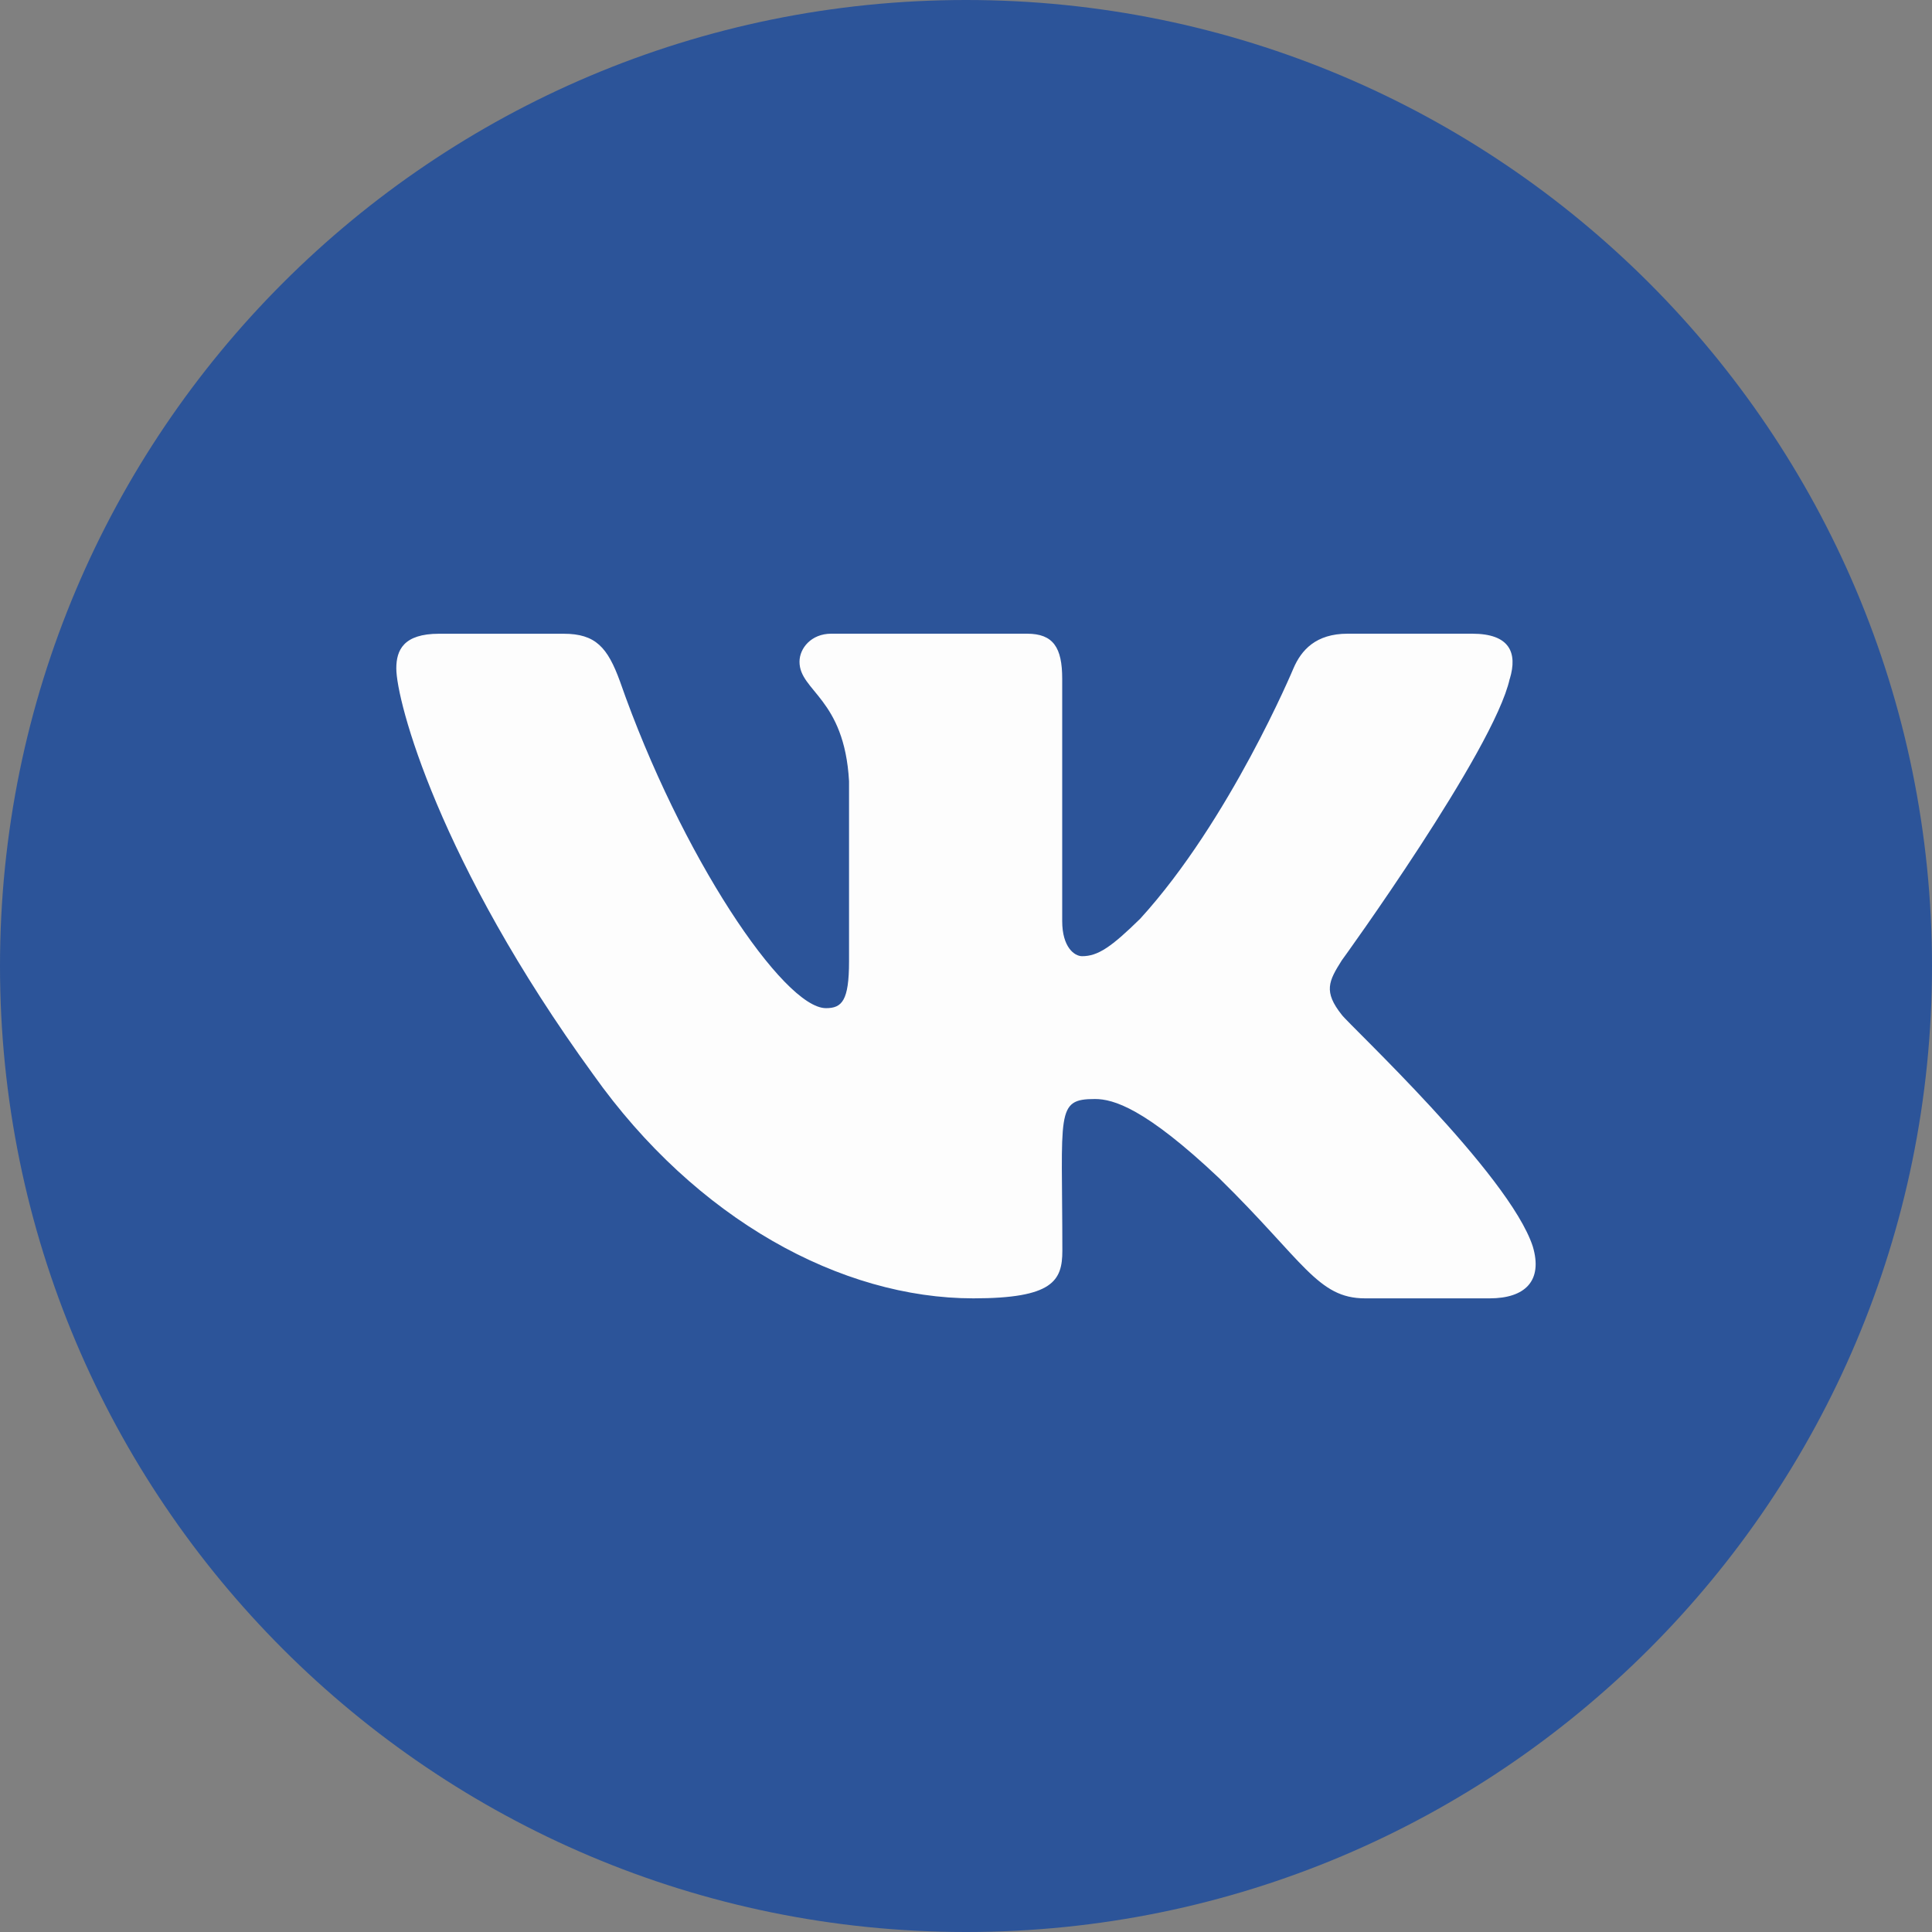 <?xml version="1.0" encoding="UTF-8"?> <svg xmlns="http://www.w3.org/2000/svg" width="39" height="39" viewBox="0 0 39 39" fill="none"><rect x="0" y="0" width="39" height="39" fill="#808080" stroke="none"/> <path fill-rule="evenodd" clip-rule="evenodd" d="M19.5 39C30.27 39 39 30.27 39 19.5C39 8.73 30.27 0 19.5 0C8.73 0 0 8.73 0 19.5C0 30.27 8.73 39 19.5 39Z" fill="#2C5499"></path> <g clip-path="url(#clip0)"> <path d="M27.085 20.485C26.713 20.016 26.82 19.807 27.085 19.387C27.09 19.383 30.16 15.141 30.476 13.702L30.478 13.701C30.635 13.177 30.478 12.792 29.718 12.792H27.203C26.563 12.792 26.268 13.123 26.11 13.492C26.11 13.492 24.829 16.557 23.018 18.544C22.433 19.118 22.163 19.302 21.844 19.302C21.687 19.302 21.442 19.118 21.442 18.594V13.701C21.442 13.073 21.263 12.792 20.733 12.792H16.779C16.378 12.792 16.139 13.085 16.139 13.358C16.139 13.954 17.045 14.091 17.139 15.769V19.407C17.139 20.205 16.994 20.351 16.673 20.351C15.818 20.351 13.743 17.274 12.514 13.752C12.265 13.069 12.023 12.793 11.378 12.793H8.863C8.145 12.793 8 13.124 8 13.493C8 14.147 8.855 17.397 11.975 21.69C14.055 24.621 16.983 26.209 19.648 26.209C21.249 26.209 21.445 25.856 21.445 25.249C21.445 22.449 21.3 22.185 22.102 22.185C22.474 22.185 23.114 22.369 24.609 23.782C26.318 25.458 26.598 26.209 27.555 26.209H30.07C30.786 26.209 31.149 25.856 30.941 25.16C30.462 23.697 27.231 20.687 27.085 20.485Z" fill="#FDFDFD"></path> </g> <defs> <clipPath id="clip0"> <rect width="23" height="23" fill="white" transform="translate(8 8)"></rect> </clipPath> </defs> </svg> 